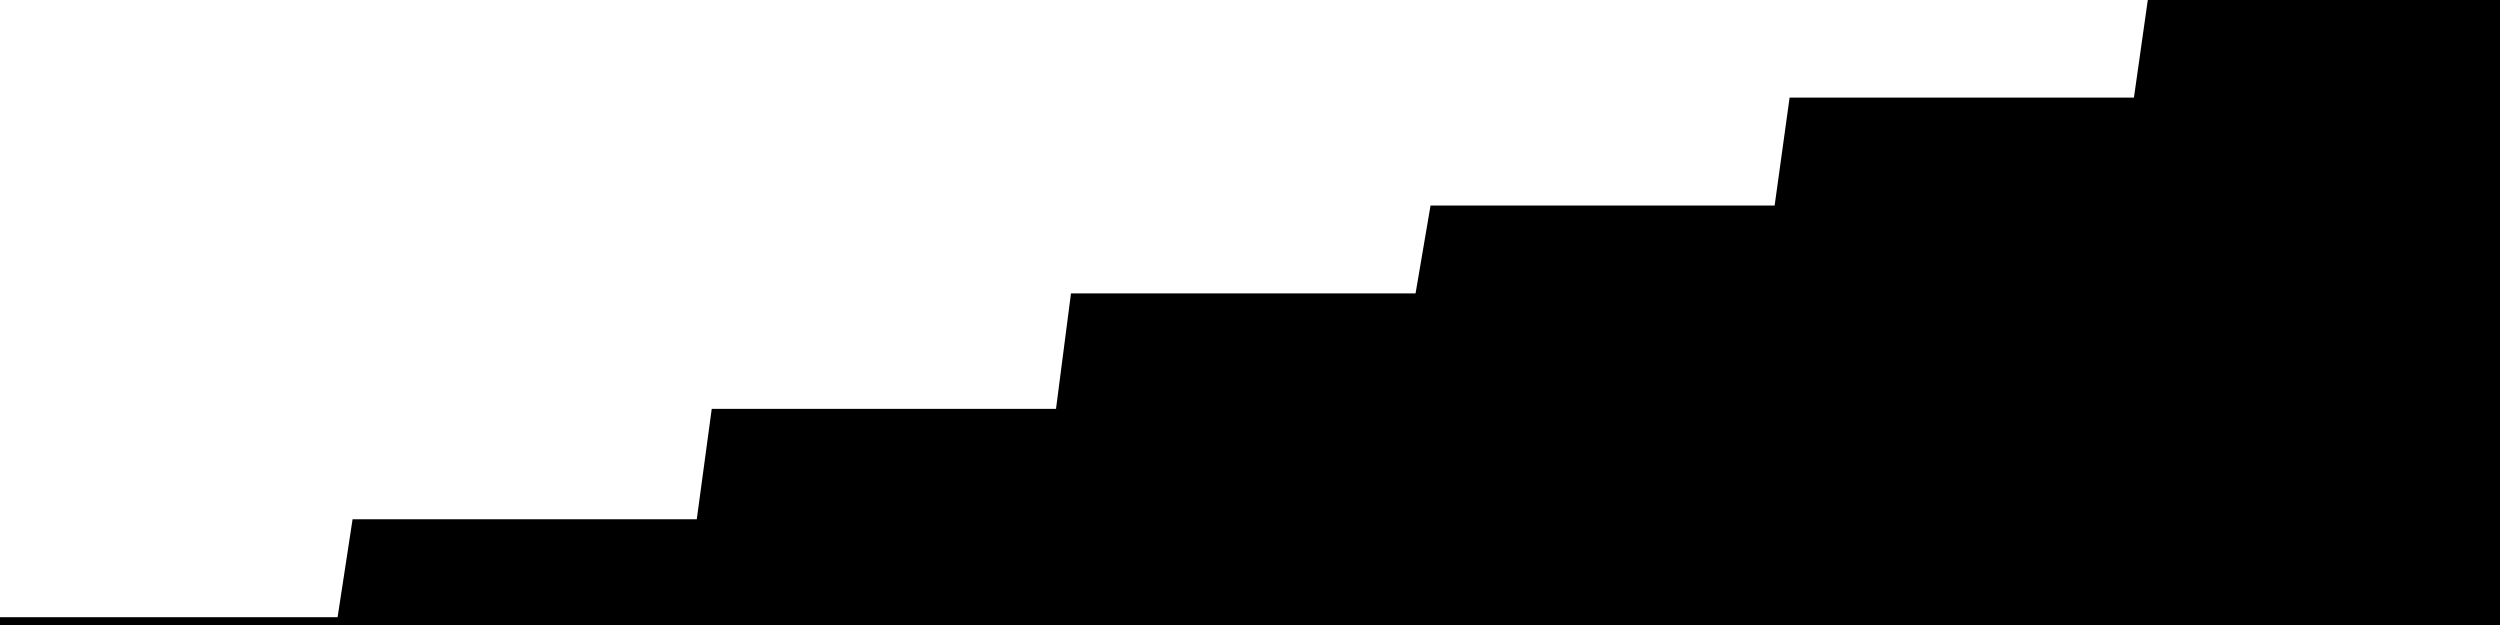 
<svg width="800" height="200" fill="none" xmlns="http://www.w3.org/2000/svg" viewBox="0 0 800 200"
     data-testid="summary-lite-chart">
    <g>
        <defs>
            <linearGradient id="Gradient" gradientTransform="rotate(90)">
                <stop offset="0" stop-opacity="1" stop-color="hsla(111, 100%, 42%, 1)"></stop>
                <stop offset="1" stop-opacity="0" stop-color="hsla(111, 100%, 42%, 1)"></stop>
            </linearGradient>
        </defs>
        <path d="M -20 200  L 0 200 L 4.79 200 L 9.581 200 L 14.371 200 L 19.162 200 L 23.952 200 L 28.743 200 L 33.533 200 L 38.323 200 L 43.114 200 L 47.904 200 L 52.695 200 L 57.485 200 L 62.275 200 L 67.066 200 L 71.856 200 L 76.647 200 L 81.437 200 L 86.228 200 L 91.018 200 L 95.808 200 L 100.599 200 L 105.389 200 L 110.18 200 L 114.97 168.675 L 119.76 168.675 L 124.551 168.675 L 129.341 168.675 L 134.132 168.675 L 138.922 168.675 L 143.713 168.675 L 148.503 168.675 L 153.293 168.675 L 158.084 168.675 L 162.874 168.675 L 167.665 168.675 L 172.455 168.675 L 177.246 168.675 L 182.036 168.675 L 186.826 168.675 L 191.617 168.675 L 196.407 168.675 L 201.198 168.675 L 205.988 168.675 L 210.778 168.675 L 215.569 168.675 L 220.359 168.675 L 225.15 168.675 L 229.94 133.333 L 234.731 133.333 L 239.521 133.333 L 244.311 133.333 L 249.102 133.333 L 253.892 133.333 L 258.683 133.333 L 263.473 133.333 L 268.263 133.333 L 273.054 133.333 L 277.844 133.333 L 282.635 133.333 L 287.425 133.333 L 292.216 133.333 L 297.006 133.333 L 301.796 133.333 L 306.587 133.333 L 311.377 133.333 L 316.168 133.333 L 320.958 133.333 L 325.749 133.333 L 330.539 133.333 L 335.329 133.333 L 340.12 133.333 L 344.91 96.386 L 349.701 96.386 L 354.491 96.386 L 359.281 96.386 L 364.072 96.386 L 368.862 96.386 L 373.653 96.386 L 378.443 96.386 L 383.234 96.386 L 388.024 96.386 L 392.814 96.386 L 397.605 96.386 L 402.395 96.386 L 407.186 96.386 L 411.976 96.386 L 416.766 96.386 L 421.557 96.386 L 426.347 96.386 L 431.138 96.386 L 435.928 96.386 L 440.719 96.386 L 445.509 96.386 L 450.299 96.386 L 455.09 96.386 L 459.88 68.273 L 464.671 68.273 L 469.461 68.273 L 474.251 68.273 L 479.042 68.273 L 483.832 68.273 L 488.623 68.273 L 493.413 68.273 L 498.204 68.273 L 502.994 68.273 L 507.784 68.273 L 512.575 68.273 L 517.365 68.273 L 522.156 68.273 L 526.946 68.273 L 531.737 68.273 L 536.527 68.273 L 541.317 68.273 L 546.108 68.273 L 550.898 68.273 L 555.689 68.273 L 560.479 68.273 L 565.269 68.273 L 570.06 68.273 L 574.85 33.735 L 579.641 33.735 L 584.431 33.735 L 589.222 33.735 L 594.012 33.735 L 598.802 33.735 L 603.593 33.735 L 608.383 33.735 L 613.174 33.735 L 617.964 33.735 L 622.754 33.735 L 627.545 33.735 L 632.335 33.735 L 637.126 33.735 L 641.916 33.735 L 646.707 33.735 L 651.497 33.735 L 656.287 33.735 L 661.078 33.735 L 665.868 33.735 L 670.659 33.735 L 675.449 33.735 L 680.24 33.735 L 685.03 33.735 L 689.82 0 L 694.611 0 L 699.401 0 L 704.192 0 L 708.982 0 L 713.772 0 L 718.563 0 L 723.353 0 L 728.144 0 L 732.934 0 L 737.725 0 L 742.515 0 L 747.305 0 L 752.096 0 L 756.886 0 L 761.677 0 L 766.467 0 L 771.257 0 L 776.048 0 L 780.838 0 L 785.629 0 L 790.419 0 L 795.21 0L 810,0 L810,200"
              fill="url(#Gradient)" fill-opacity="0.25" stroke-width="5" stroke-opacity="1" stroke="hsla(111, 100%, 42%, 1)" data-testid="chart-fill"></path>
    </g>
</svg>